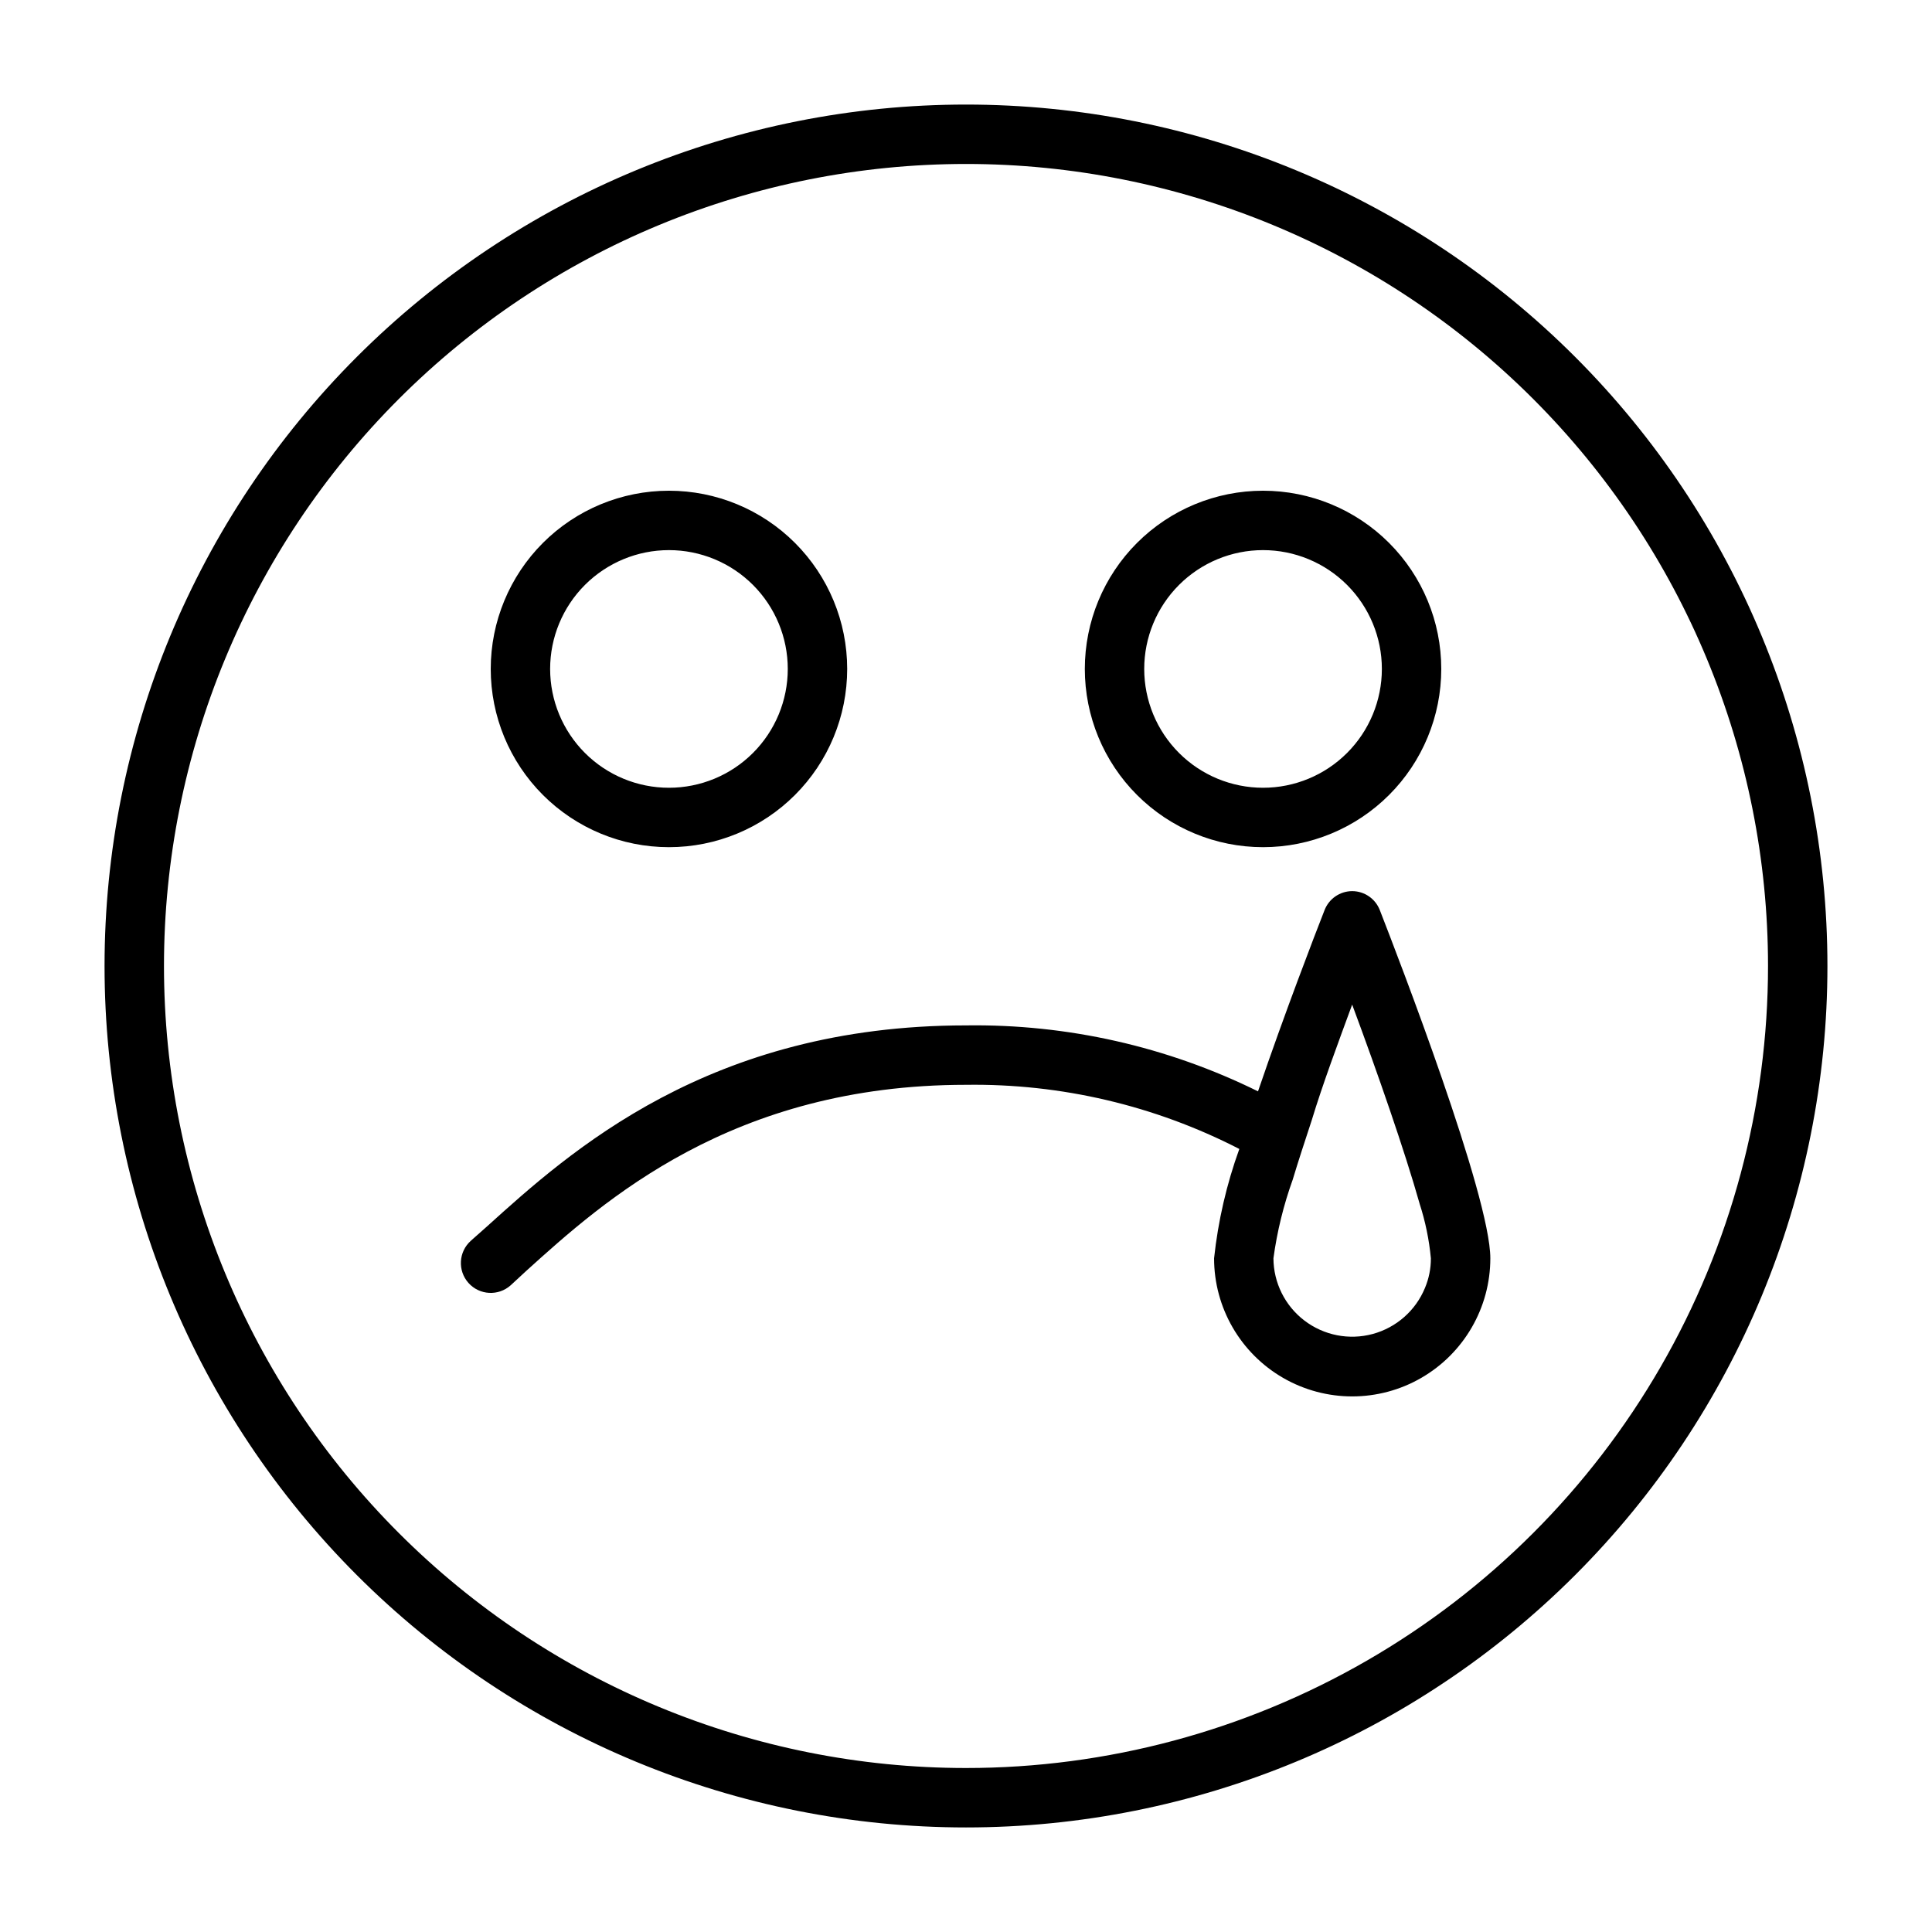 <?xml version="1.0" encoding="UTF-8"?>
<!-- Uploaded to: ICON Repo, www.svgrepo.com, Generator: ICON Repo Mixer Tools -->
<svg fill="#000000" width="800px" height="800px" version="1.1" viewBox="144 144 512 512" xmlns="http://www.w3.org/2000/svg">
 <path d="m400 171.71c-60.547 0-118.61 24.051-161.43 66.863s-66.863 100.88-66.863 161.43c0 60.543 24.051 118.61 66.863 161.42s100.88 66.867 161.43 66.867c60.543 0 118.61-24.055 161.42-66.867s66.867-100.88 66.867-161.42c0-60.547-24.055-118.61-66.867-161.43s-100.88-66.863-161.42-66.863zm0 440.83c-56.371 0-110.43-22.395-150.29-62.254-39.859-39.859-62.254-93.922-62.254-150.29 0-56.371 22.395-110.43 62.254-150.29s93.922-62.254 150.29-62.254c56.367 0 110.43 22.395 150.29 62.254 39.859 39.859 62.254 93.922 62.254 150.29 0 37.309-9.82 73.961-28.477 106.27-18.652 32.312-45.484 59.145-77.797 77.797-32.309 18.656-68.961 28.477-106.27 28.477zm78.719-244.03c12.527 0 24.539-4.977 33.398-13.836 8.859-8.855 13.832-20.871 13.832-33.398s-4.973-24.539-13.832-33.398c-8.859-8.855-20.871-13.832-33.398-13.832s-24.539 4.977-33.398 13.832c-8.859 8.859-13.832 20.871-13.832 33.398s4.973 24.543 13.832 33.398c8.859 8.859 20.871 13.836 33.398 13.836zm0-78.719v-0.004c8.352 0 16.359 3.32 22.266 9.223 5.906 5.906 9.223 13.914 9.223 22.266 0 8.352-3.316 16.359-9.223 22.266s-13.914 9.223-22.266 9.223-16.359-3.316-22.266-9.223-9.223-13.914-9.223-22.266c0-8.352 3.316-16.359 9.223-22.266 5.906-5.902 13.914-9.223 22.266-9.223zm-157.44 78.719c12.527 0 24.543-4.977 33.398-13.836 8.859-8.855 13.836-20.871 13.836-33.398s-4.977-24.539-13.836-33.398c-8.855-8.855-20.871-13.832-33.398-13.832s-24.539 4.977-33.398 13.832c-8.855 8.859-13.832 20.871-13.832 33.398s4.977 24.543 13.832 33.398c8.859 8.859 20.871 13.836 33.398 13.836zm0-78.719v-0.004c8.352 0 16.359 3.32 22.266 9.223 5.906 5.906 9.223 13.914 9.223 22.266 0 8.352-3.316 16.359-9.223 22.266s-13.914 9.223-22.266 9.223c-8.352 0-16.359-3.316-22.266-9.223-5.902-5.906-9.223-13.914-9.223-22.266 0-8.352 3.32-16.359 9.223-22.266 5.906-5.902 13.914-9.223 22.266-9.223zm181.06 90.367c-3.246 0.012-6.152 2.012-7.32 5.039-2.598 6.613-10.629 27.473-17.633 48.02h-0.004c-24.043-11.871-50.566-17.859-77.379-17.477-68.094 0-105.01 33.457-127.05 53.371l-4.172 3.699v0.004c-3.262 2.91-3.543 7.914-0.633 11.176 2.914 3.262 7.918 3.543 11.18 0.629l4.172-3.856c20.391-18.422 54.477-49.277 116.51-49.277 25.168-0.355 50.039 5.484 72.422 17-3.383 9.355-5.629 19.082-6.691 28.973 0 13.074 6.977 25.16 18.301 31.699 11.328 6.539 25.281 6.539 36.605 0 11.324-6.539 18.305-18.625 18.305-31.699 0-16.531-24.402-79.742-29.285-92.262-1.168-3.027-4.074-5.027-7.32-5.039zm20.859 97.297v0.004c0.012 2.703-0.523 5.379-1.574 7.871-2.469 5.992-7.582 10.492-13.84 12.188-6.254 1.691-12.941 0.379-18.094-3.551-5.156-3.93-8.188-10.027-8.215-16.508 0.969-7.117 2.684-14.109 5.117-20.863 1.418-4.723 3.148-9.996 5.039-15.742 2.832-9.367 7.008-20.547 10.707-30.625 6.769 18.184 13.934 38.809 17.871 52.742l-0.004 0.004c1.527 4.703 2.531 9.559 2.992 14.484z"/>
</svg>